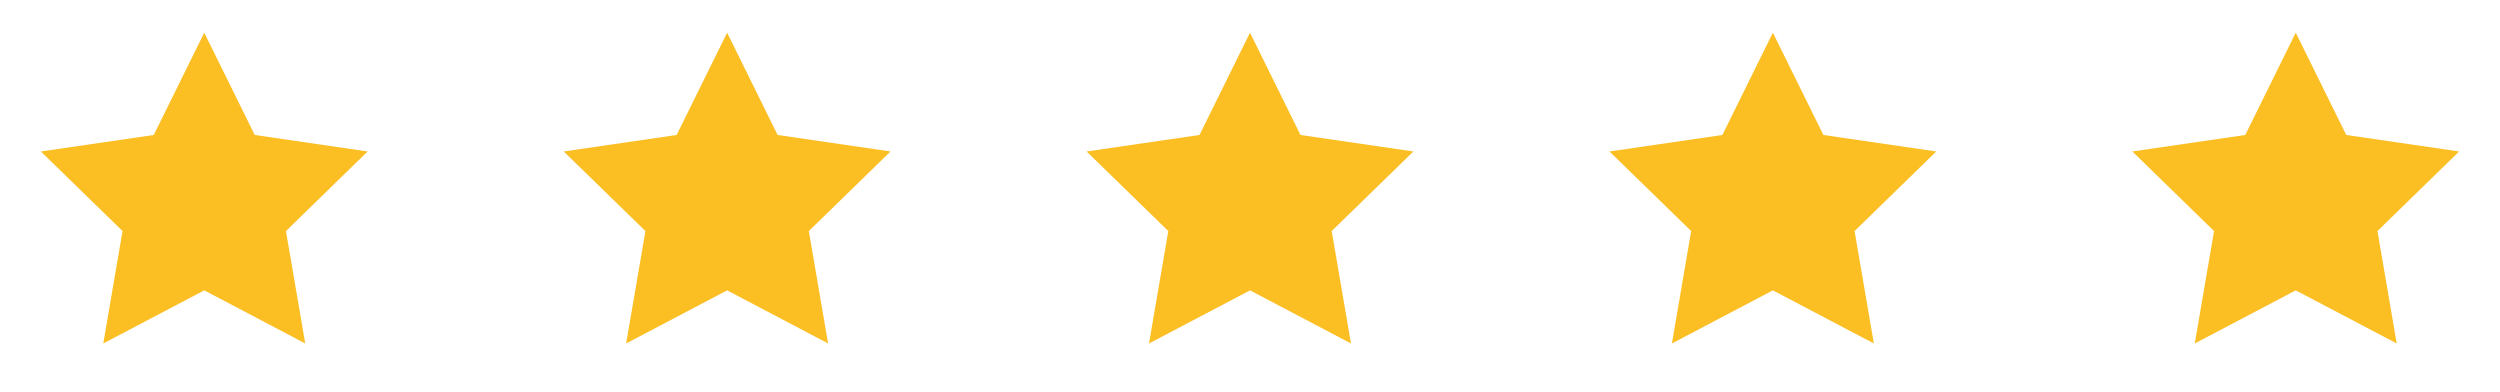 <svg width="153" height="24" viewBox="0 0 153 24" fill="none" xmlns="http://www.w3.org/2000/svg">
<path d="M12.5 2L15.59 8.26L22.5 9.27L17.5 14.14L18.68 21.02L12.5 17.77L6.32 21.02L7.5 14.14L2.5 9.27L9.41 8.26L12.5 2Z" fill="#FBBF24"/>
<path d="M44.5 2L47.59 8.26L54.5 9.27L49.5 14.14L50.68 21.02L44.5 17.77L38.32 21.02L39.5 14.14L34.5 9.27L41.41 8.26L44.5 2Z" fill="#FBBF24"/>
<path d="M76.5 2L79.59 8.26L86.5 9.27L81.5 14.14L82.68 21.02L76.5 17.77L70.32 21.02L71.5 14.14L66.5 9.27L73.41 8.26L76.5 2Z" fill="#FBBF24"/>
<path d="M108.5 2L111.59 8.26L118.5 9.27L113.5 14.14L114.68 21.02L108.5 17.77L102.32 21.02L103.5 14.14L98.5 9.27L105.41 8.26L108.5 2Z" fill="#FBBF24"/>
<path d="M140.5 2L143.59 8.26L150.5 9.27L145.5 14.14L146.68 21.02L140.5 17.77L134.32 21.02L135.5 14.14L130.5 9.27L137.41 8.26L140.5 2Z" fill="#FBBF24"/>
</svg>
